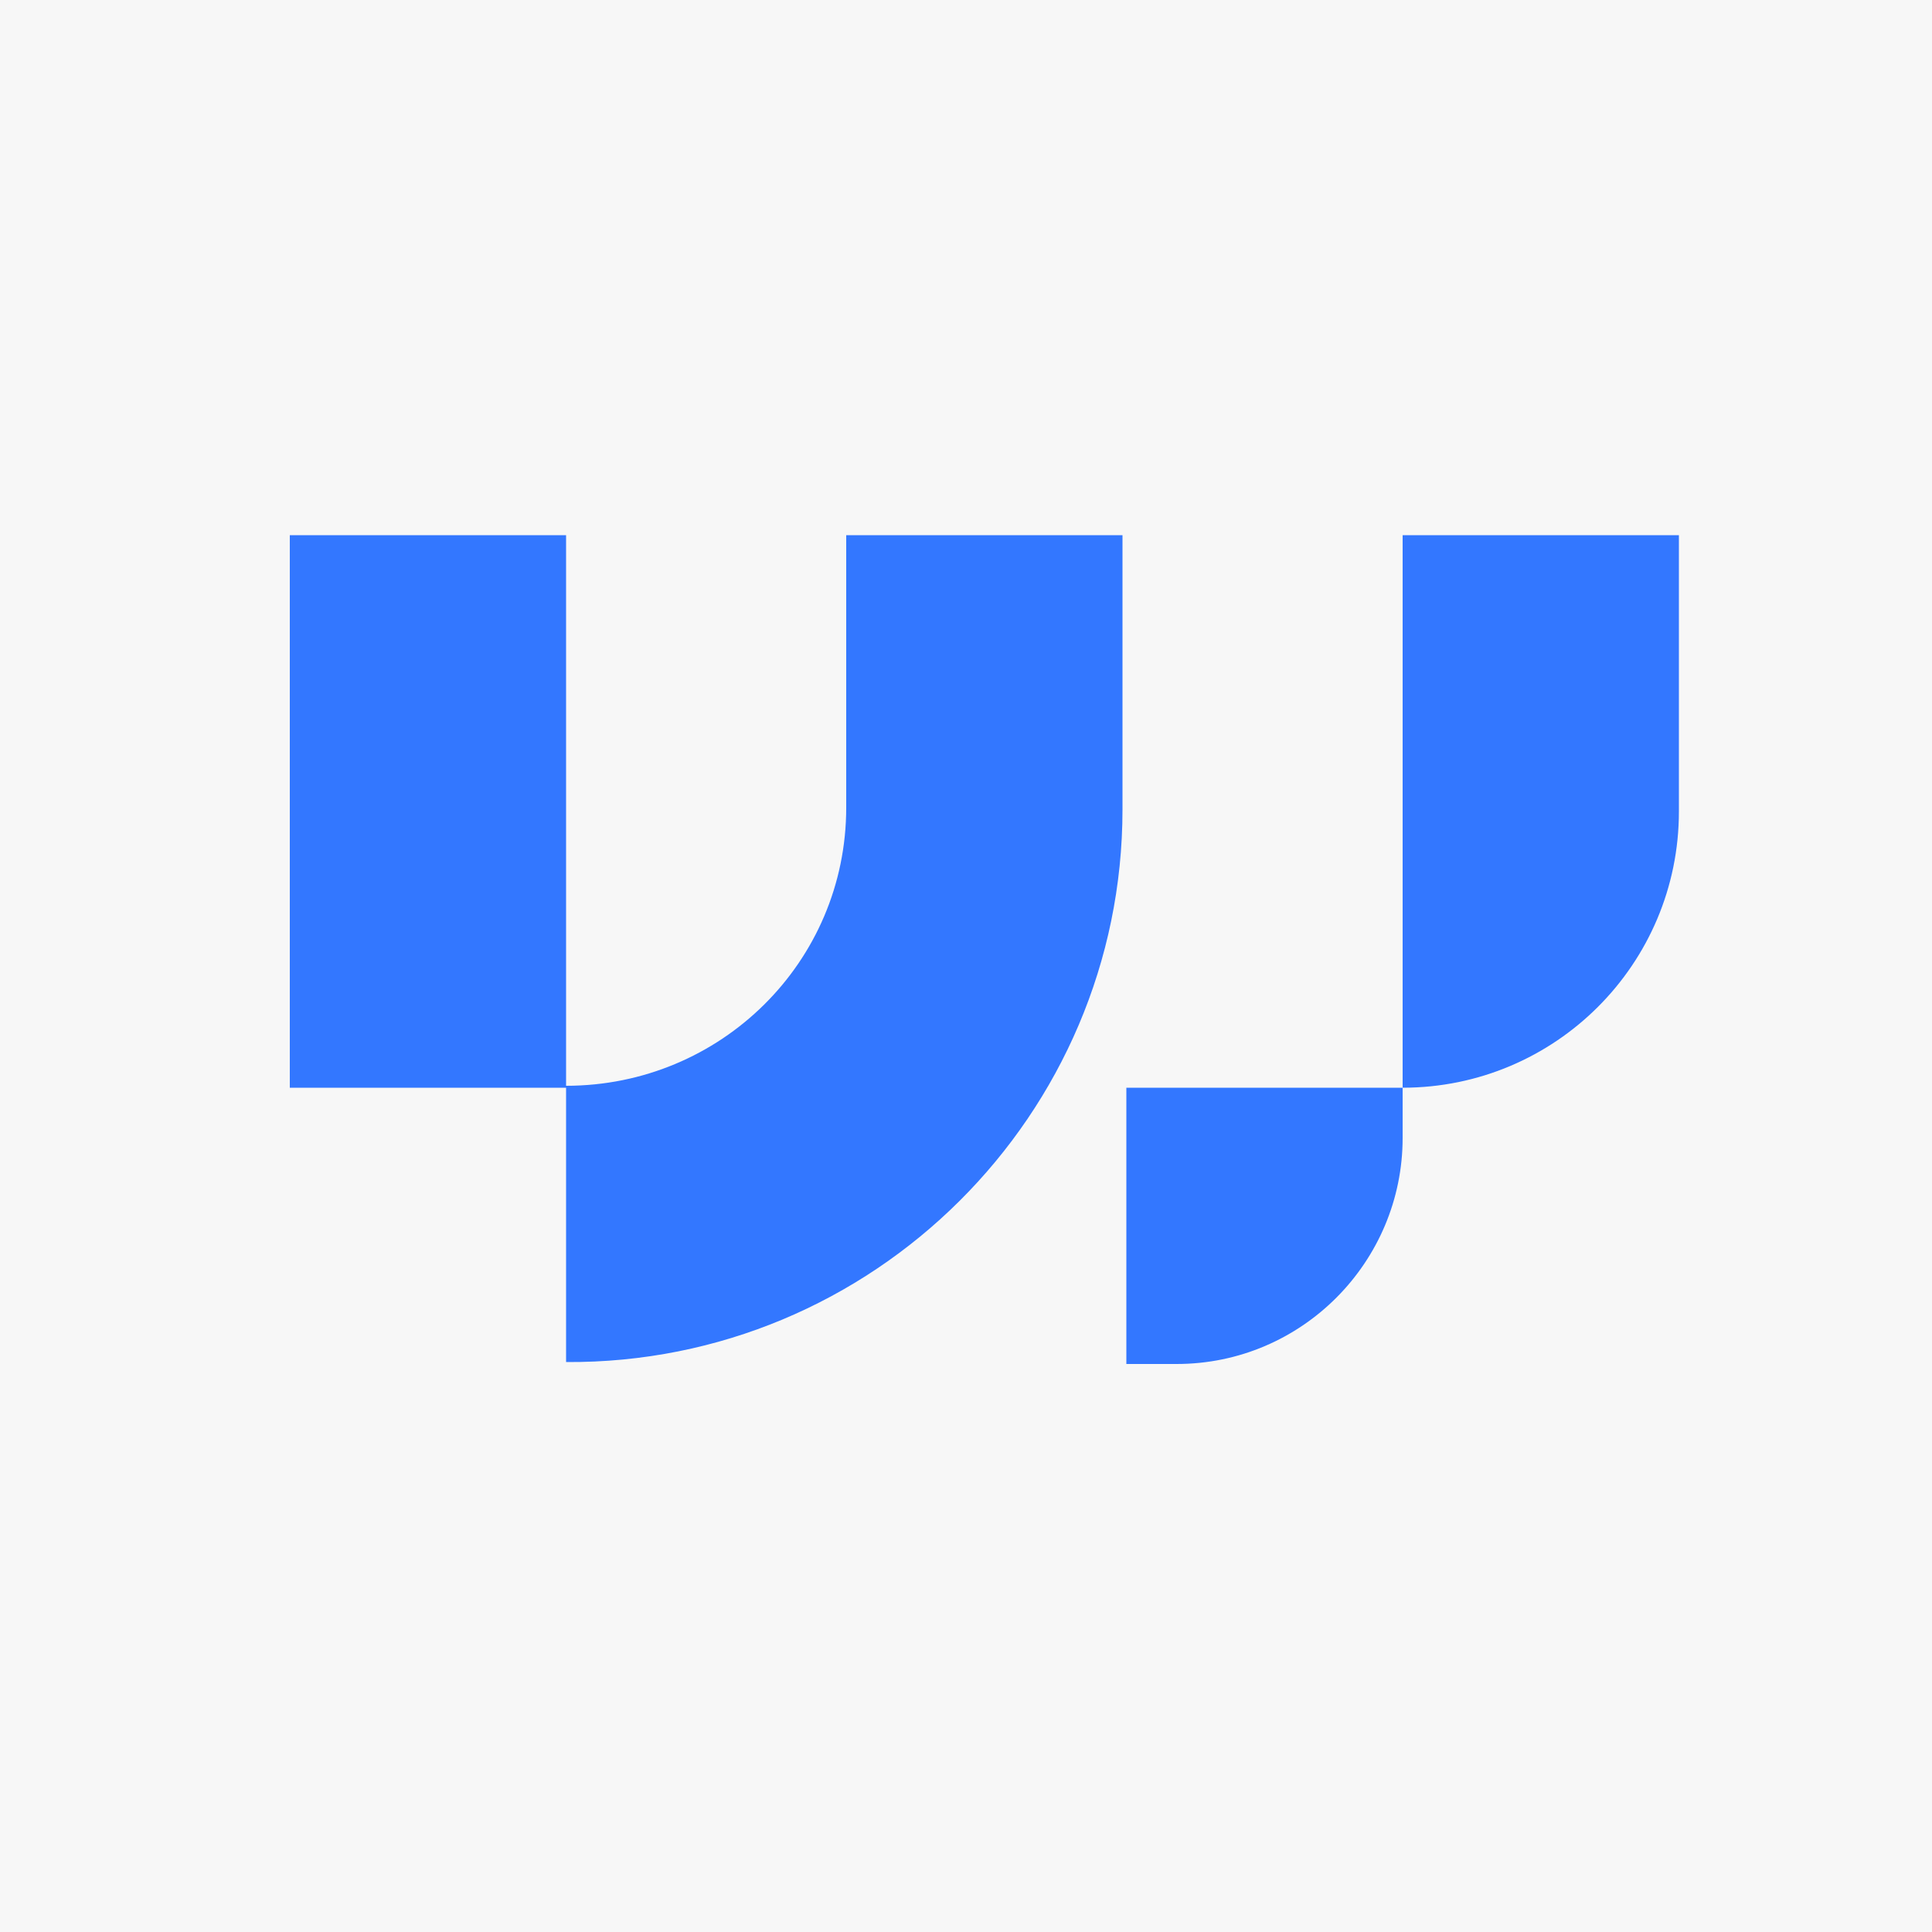 <?xml version="1.0" encoding="utf-8"?>
<!-- Generator: Adobe Illustrator 28.0.0, SVG Export Plug-In . SVG Version: 6.00 Build 0)  -->
<svg version="1.2" baseProfile="tiny-ps" xmlns="http://www.w3.org/2000/svg" viewBox="0 0 100 100">
  <title>WEDIA</title>
<g id="Calque_2_00000183221130277215727640000014341684704178719417_">
	<rect x="-2" y="-2" fill="#F7F7F7" width="104" height="104" />
</g>
<g id="Calque_1_00000153692339634680892500000018261419907075643795_">
	<g>
		<g>
			<path id="SVGID_1_" fill-rule="evenodd" fill="#3377FF" d="M15,27.7v10.2V42v14.3h14.3V42V27.7H15z M58.1,41.9V27.7H43.8v14.1     l0,0c0,8-6.5,14.4-14.5,14.4v14.3C45.2,70.6,58.1,57.7,58.1,41.9L58.1,41.9z M72.6,27.7V42v14.3c7.9,0,14.3-6.4,14.3-14.3l0,0     V27.7H72.6z M72.6,56.3v2.6c0,6.4-5.2,11.7-11.7,11.7h-2.6V56.3H72.6z" />
		</g>
	</g>
</g>
</svg>